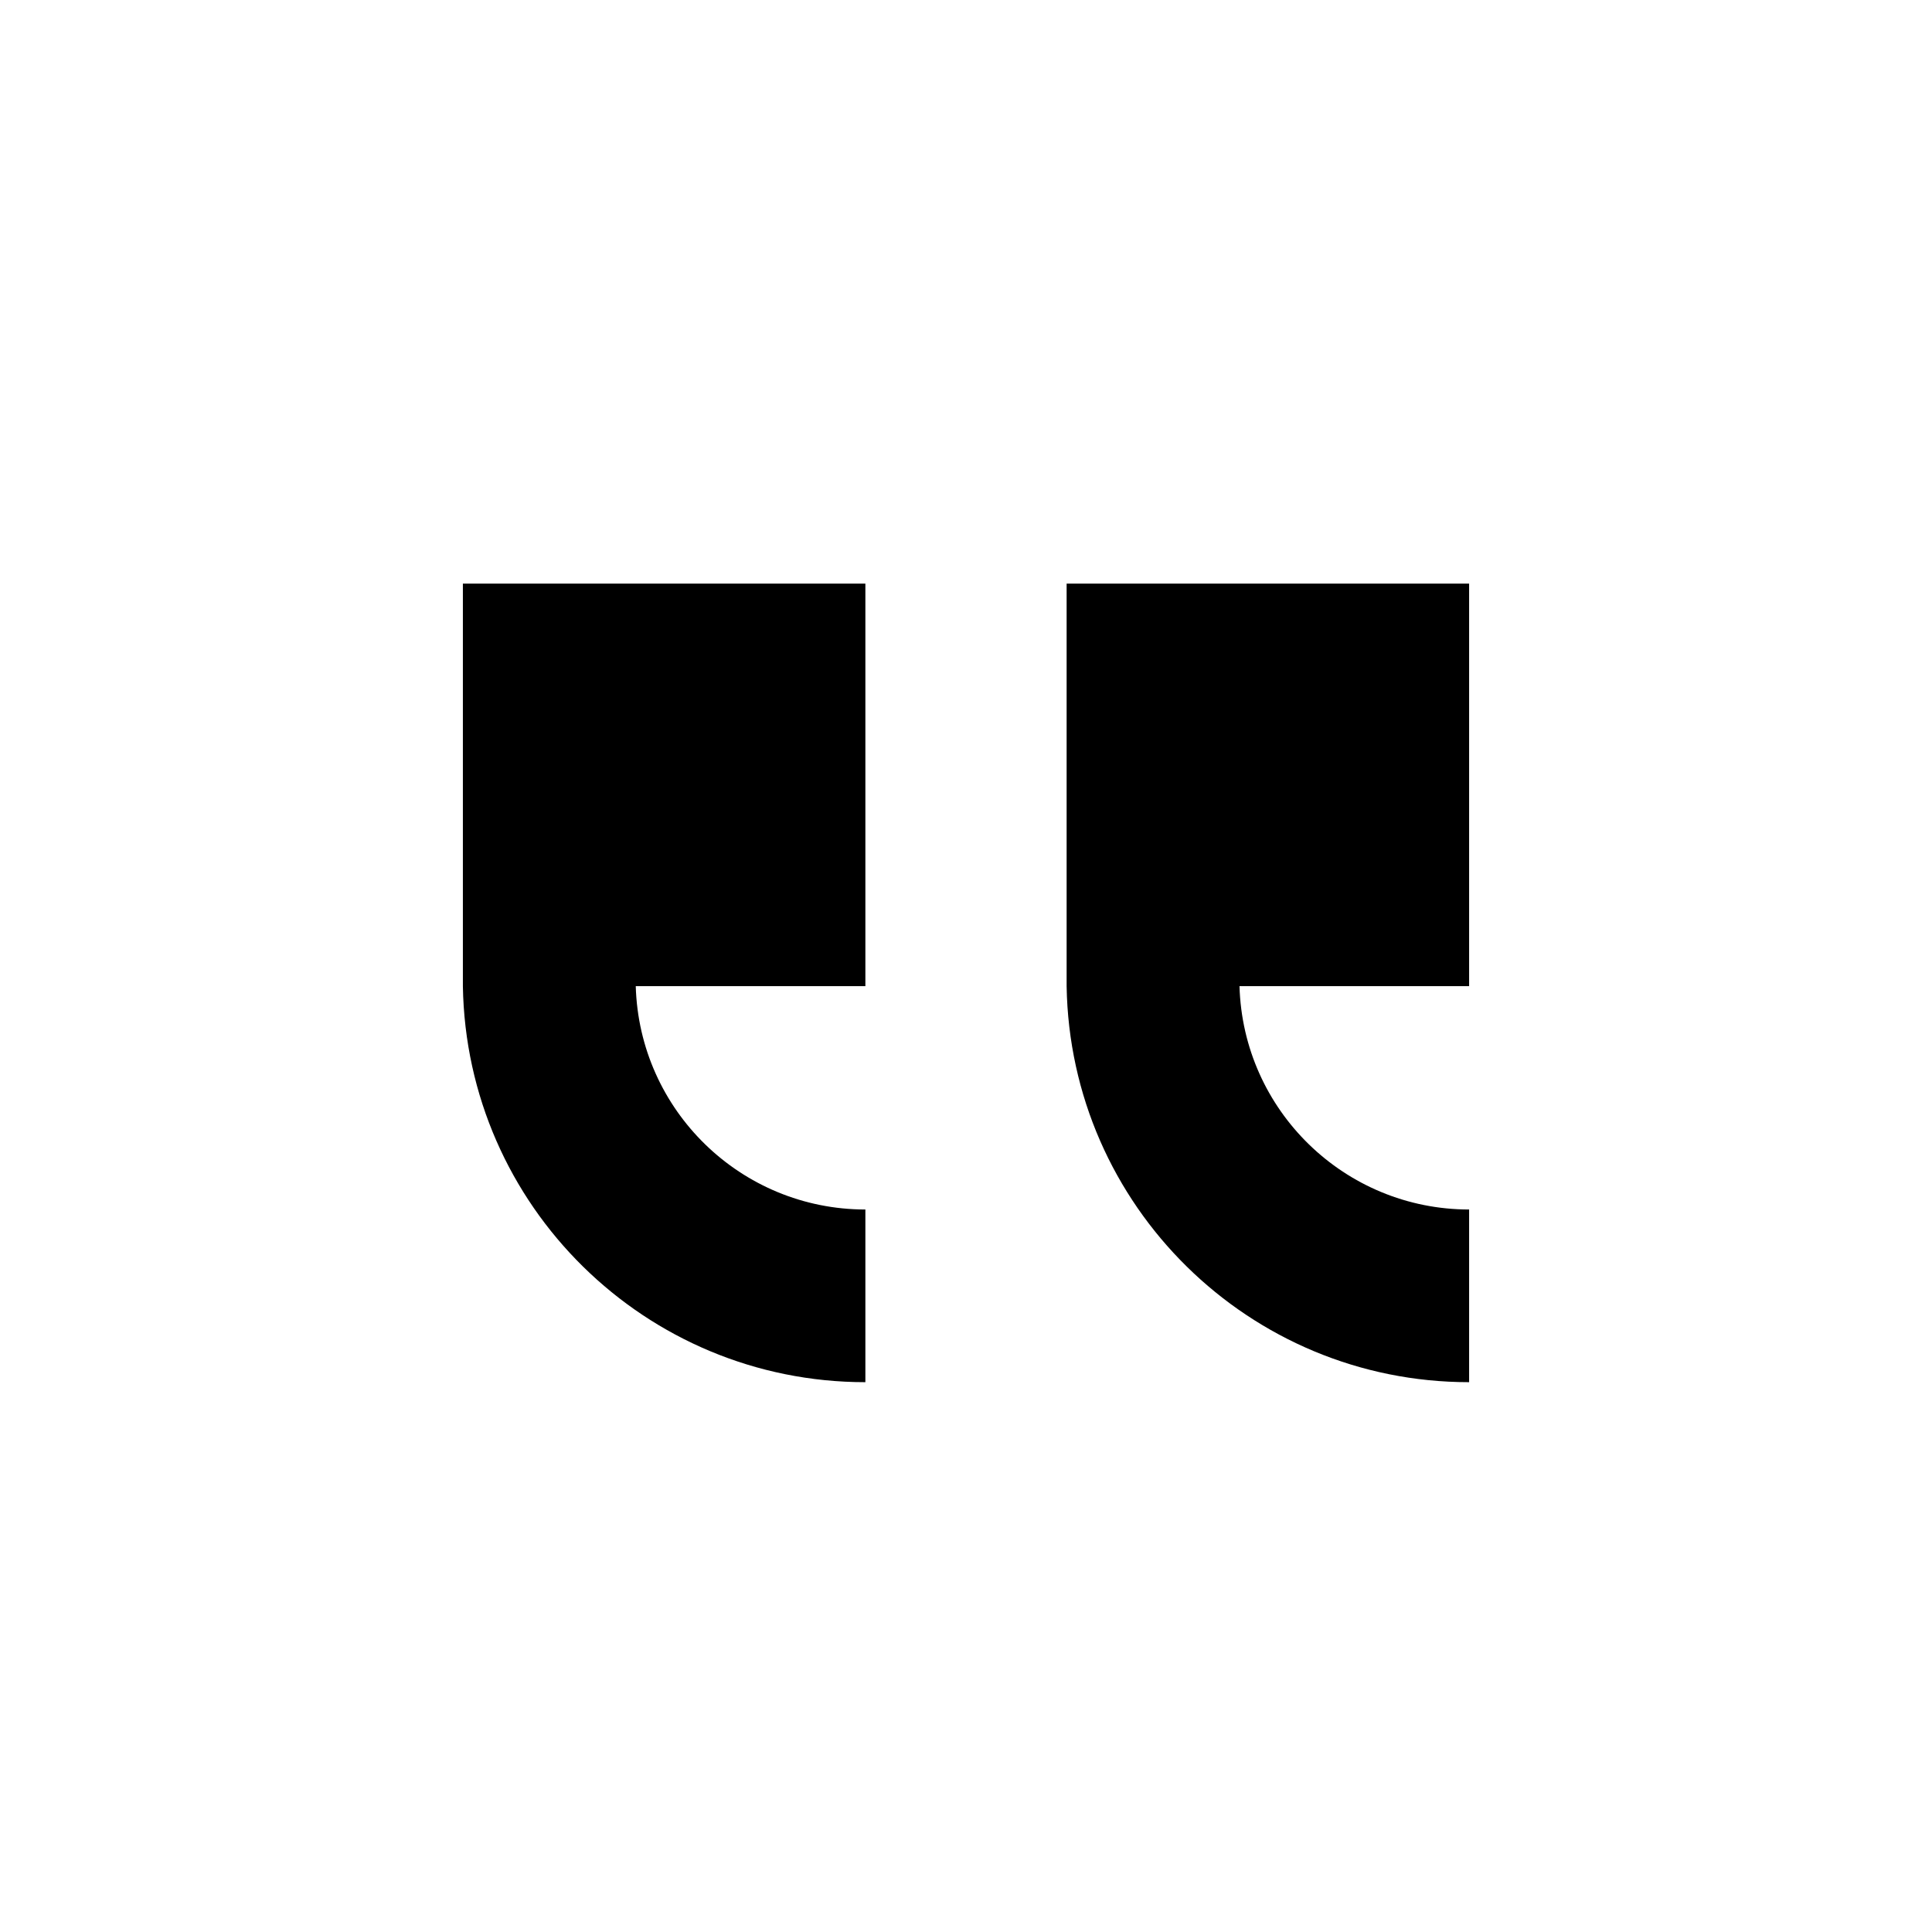 <?xml version="1.0" encoding="UTF-8"?> <svg xmlns="http://www.w3.org/2000/svg" xmlns:xlink="http://www.w3.org/1999/xlink" width="123" height="123" xml:space="preserve" overflow="hidden"><g transform="translate(-37 -414)"><path d="M29.469 37.156 29.469 62.781 44.088 62.781C43.866 70.697 37.387 76.999 29.469 77.003L29.469 87.996C43.462 87.998 54.87 76.773 55.094 62.781L55.094 62.781 55.094 37.156Z" transform="matrix(-1 0 0 1 160 414)"></path><path d="M67.906 37.156 67.906 62.781 82.525 62.781C82.303 70.697 75.825 76.999 67.906 77.003L67.906 87.996C81.9 87.998 93.307 76.773 93.531 62.781L93.531 62.781 93.531 37.156Z" transform="matrix(-1 0 0 1 160 414)"></path></g></svg> 